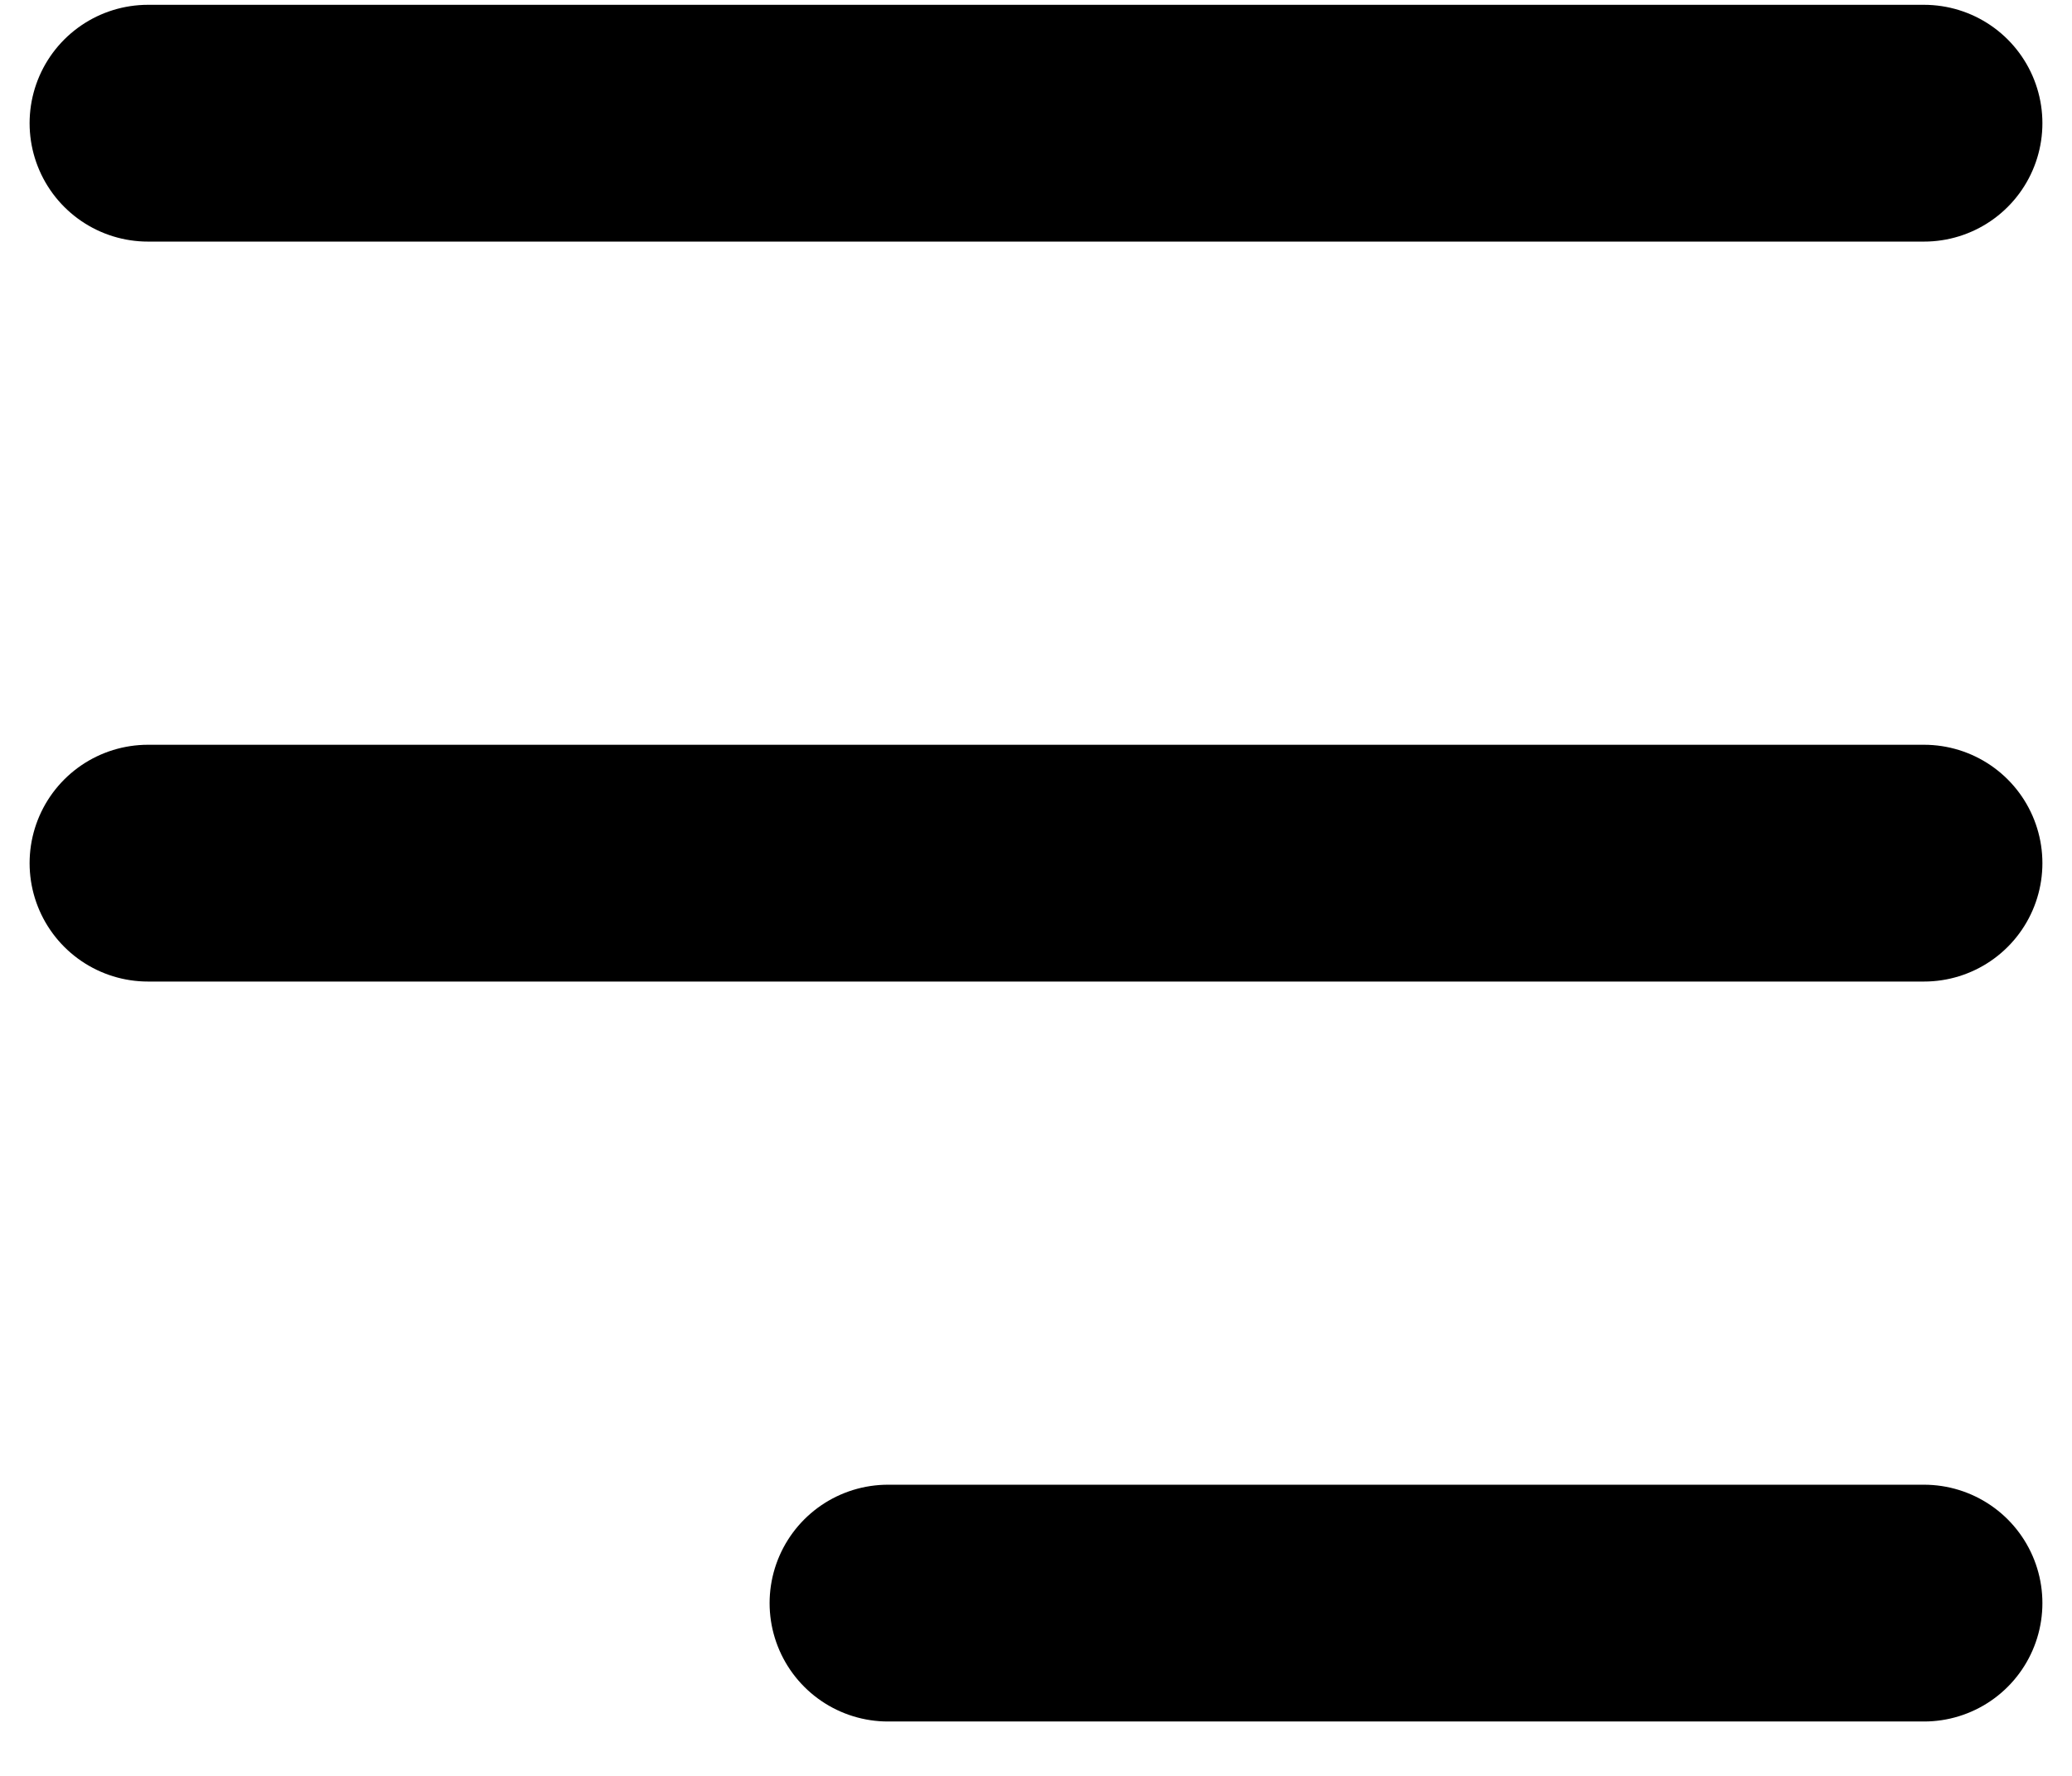 <svg width="28" height="24" viewBox="0 0 28 24" fill="none" xmlns="http://www.w3.org/2000/svg">
<path d="M2 1.665H26" stroke="#000000" stroke-width="3.2" stroke-linecap="round" stroke-linejoin="round"/>
<path d="M2 11.665H26" stroke="#000000" stroke-width="3.2" stroke-linecap="round" stroke-linejoin="round"/>
<path d="M12 21.665L26 21.665" stroke="#000000" stroke-width="3.2" stroke-linecap="round" stroke-linejoin="round"/>
</svg>
